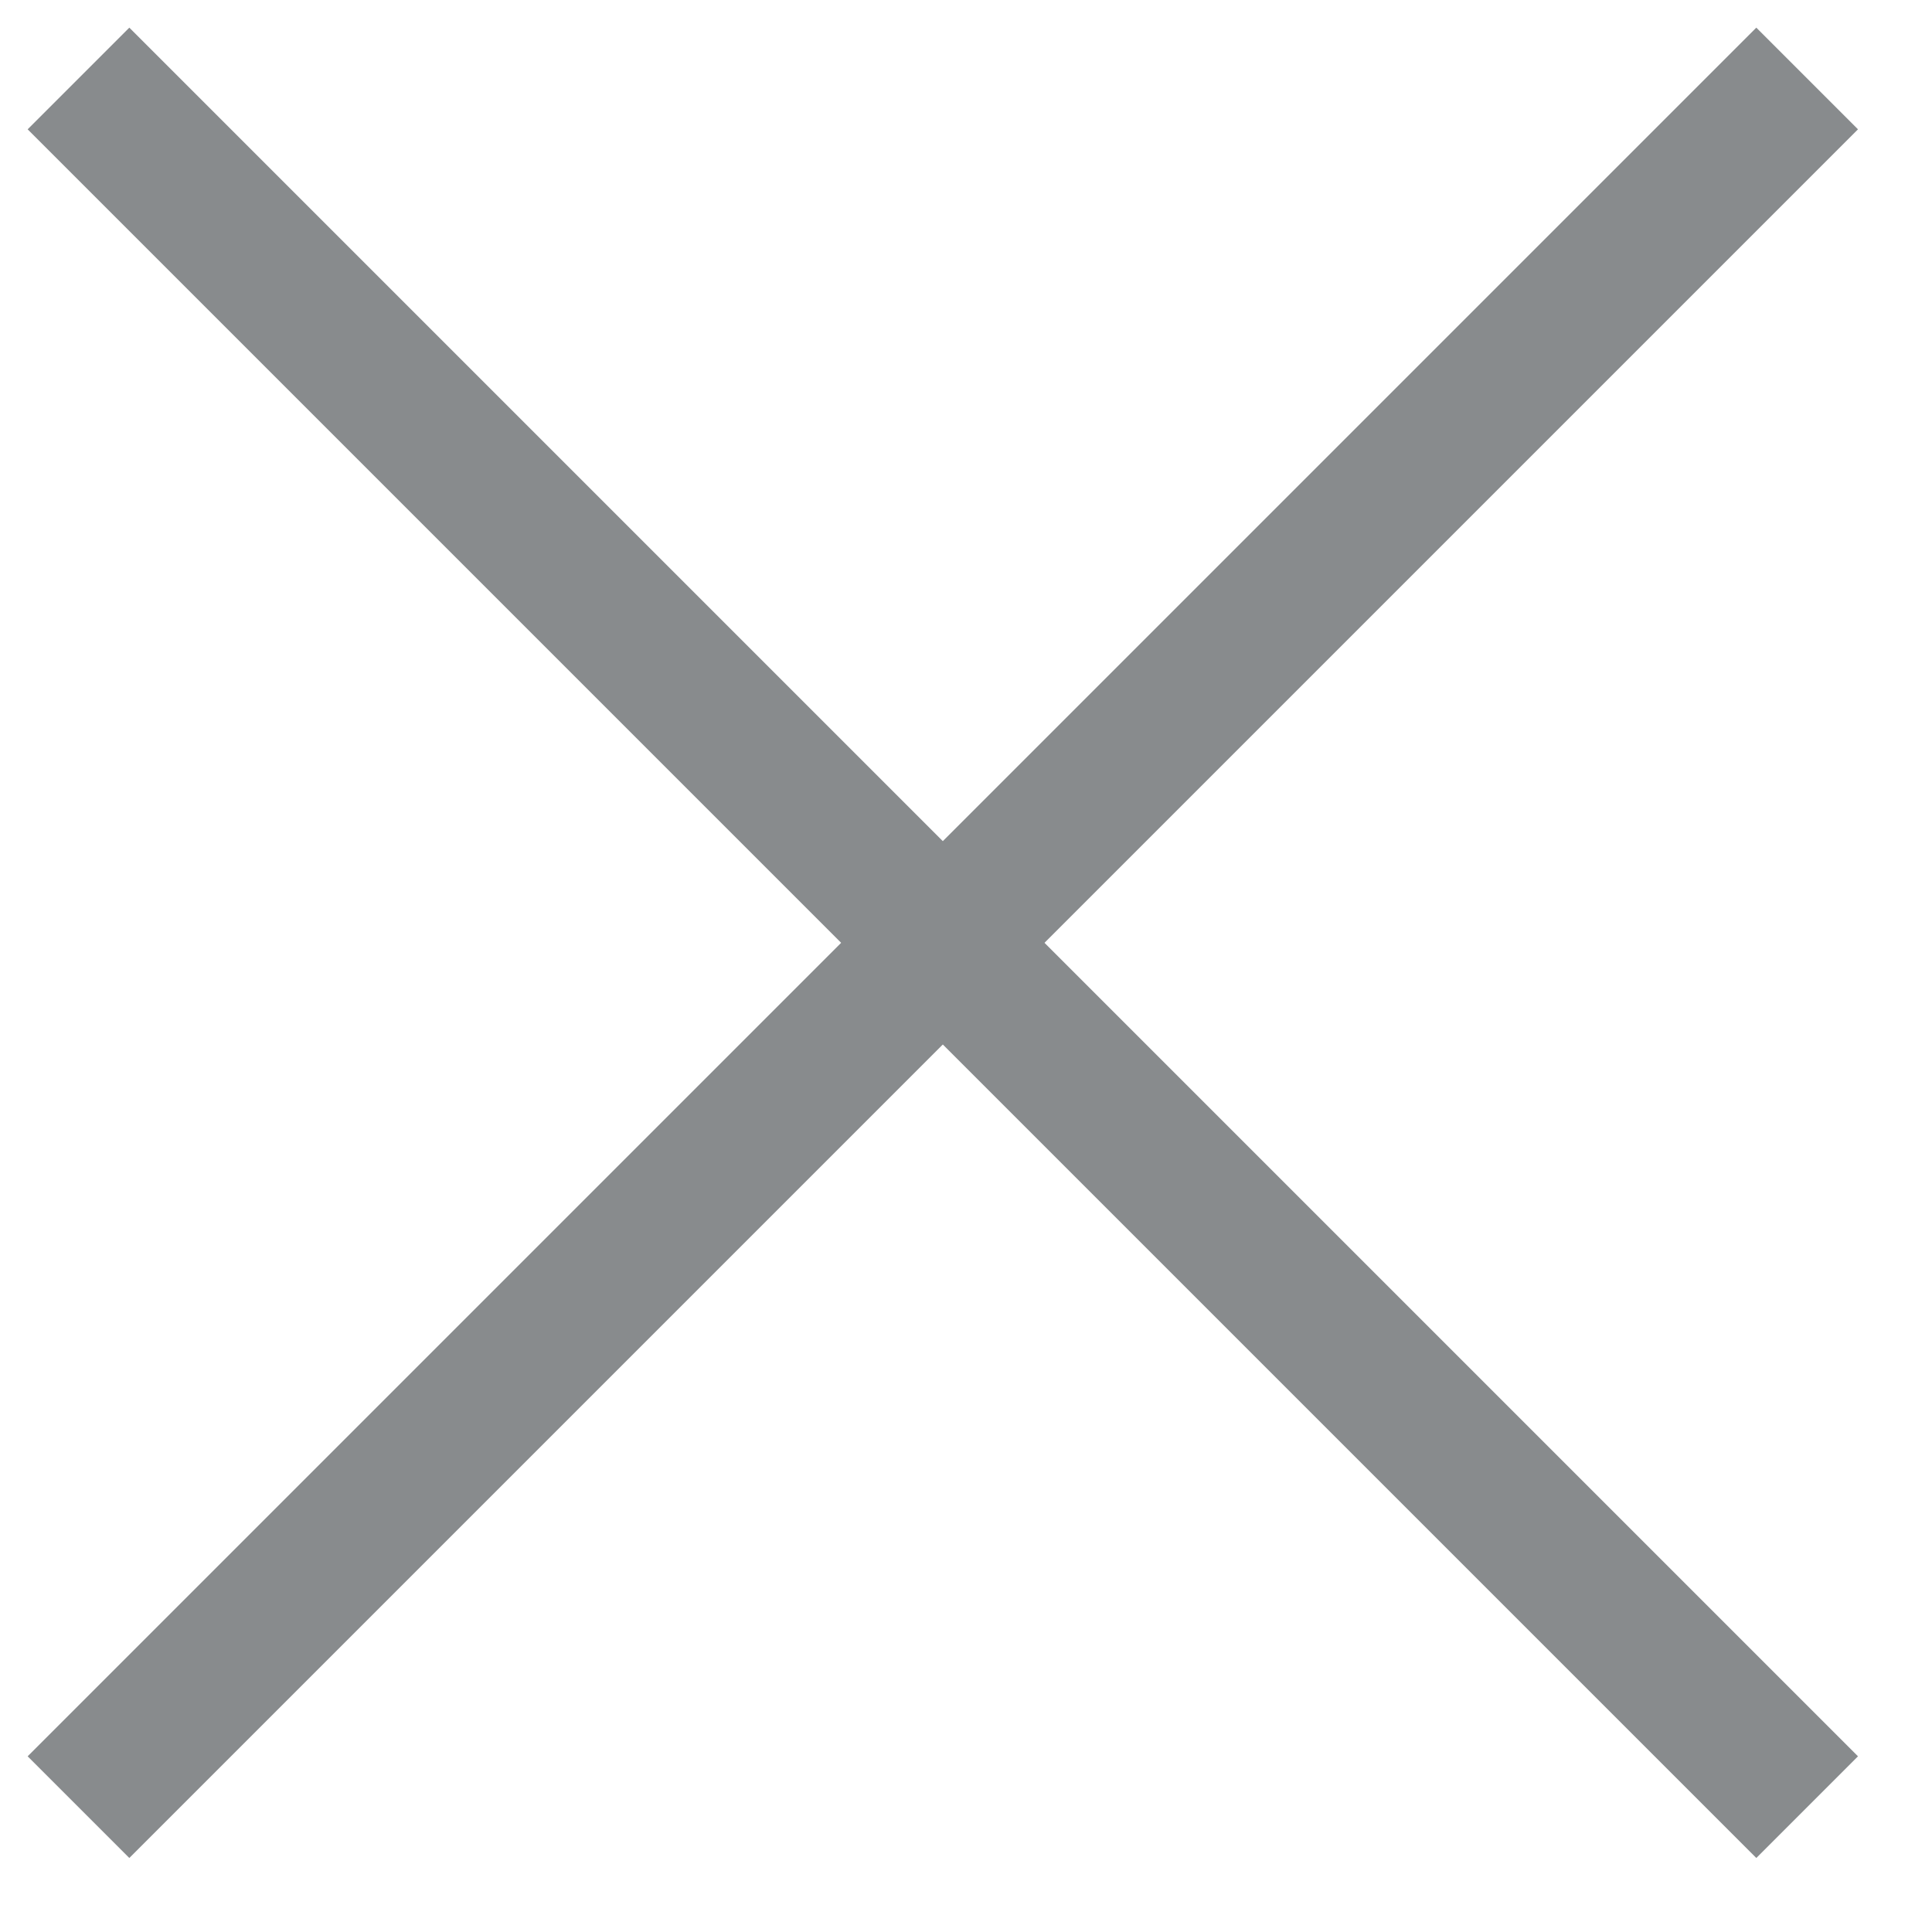 <?xml version="1.0" encoding="UTF-8"?>
<svg width="16px" height="16px" viewBox="0 0 16 16" version="1.1" xmlns="http://www.w3.org/2000/svg" xmlns:xlink="http://www.w3.org/1999/xlink">
    <!-- Generator: Sketch 48.2 (47327) - http://www.bohemiancoding.com/sketch -->
    <title>Close X</title>
    <desc>Created with Sketch.</desc>
    <defs></defs>
    <g id="320-Launch---nav-open-b" stroke="none" stroke-width="1" fill="none" fill-rule="evenodd" transform="translate(-16, -89)">
        <g id="Dropdown-nav" transform="translate(-1, 70)" fill="#888B8D">
            <g id="Close-X" transform="translate(17, 19)">
                <g>
                    <polygon id="Rectangle" points="1.071 0.229 15.387 14.545 14.545 15.387 0.229 1.071"></polygon>
                    <polygon id="Rectangle-Copy" points="15.387 1.071 1.071 15.387 0.229 14.545 14.545 0.229"></polygon>
                </g>
            </g>
        </g>
    </g>
</svg>
